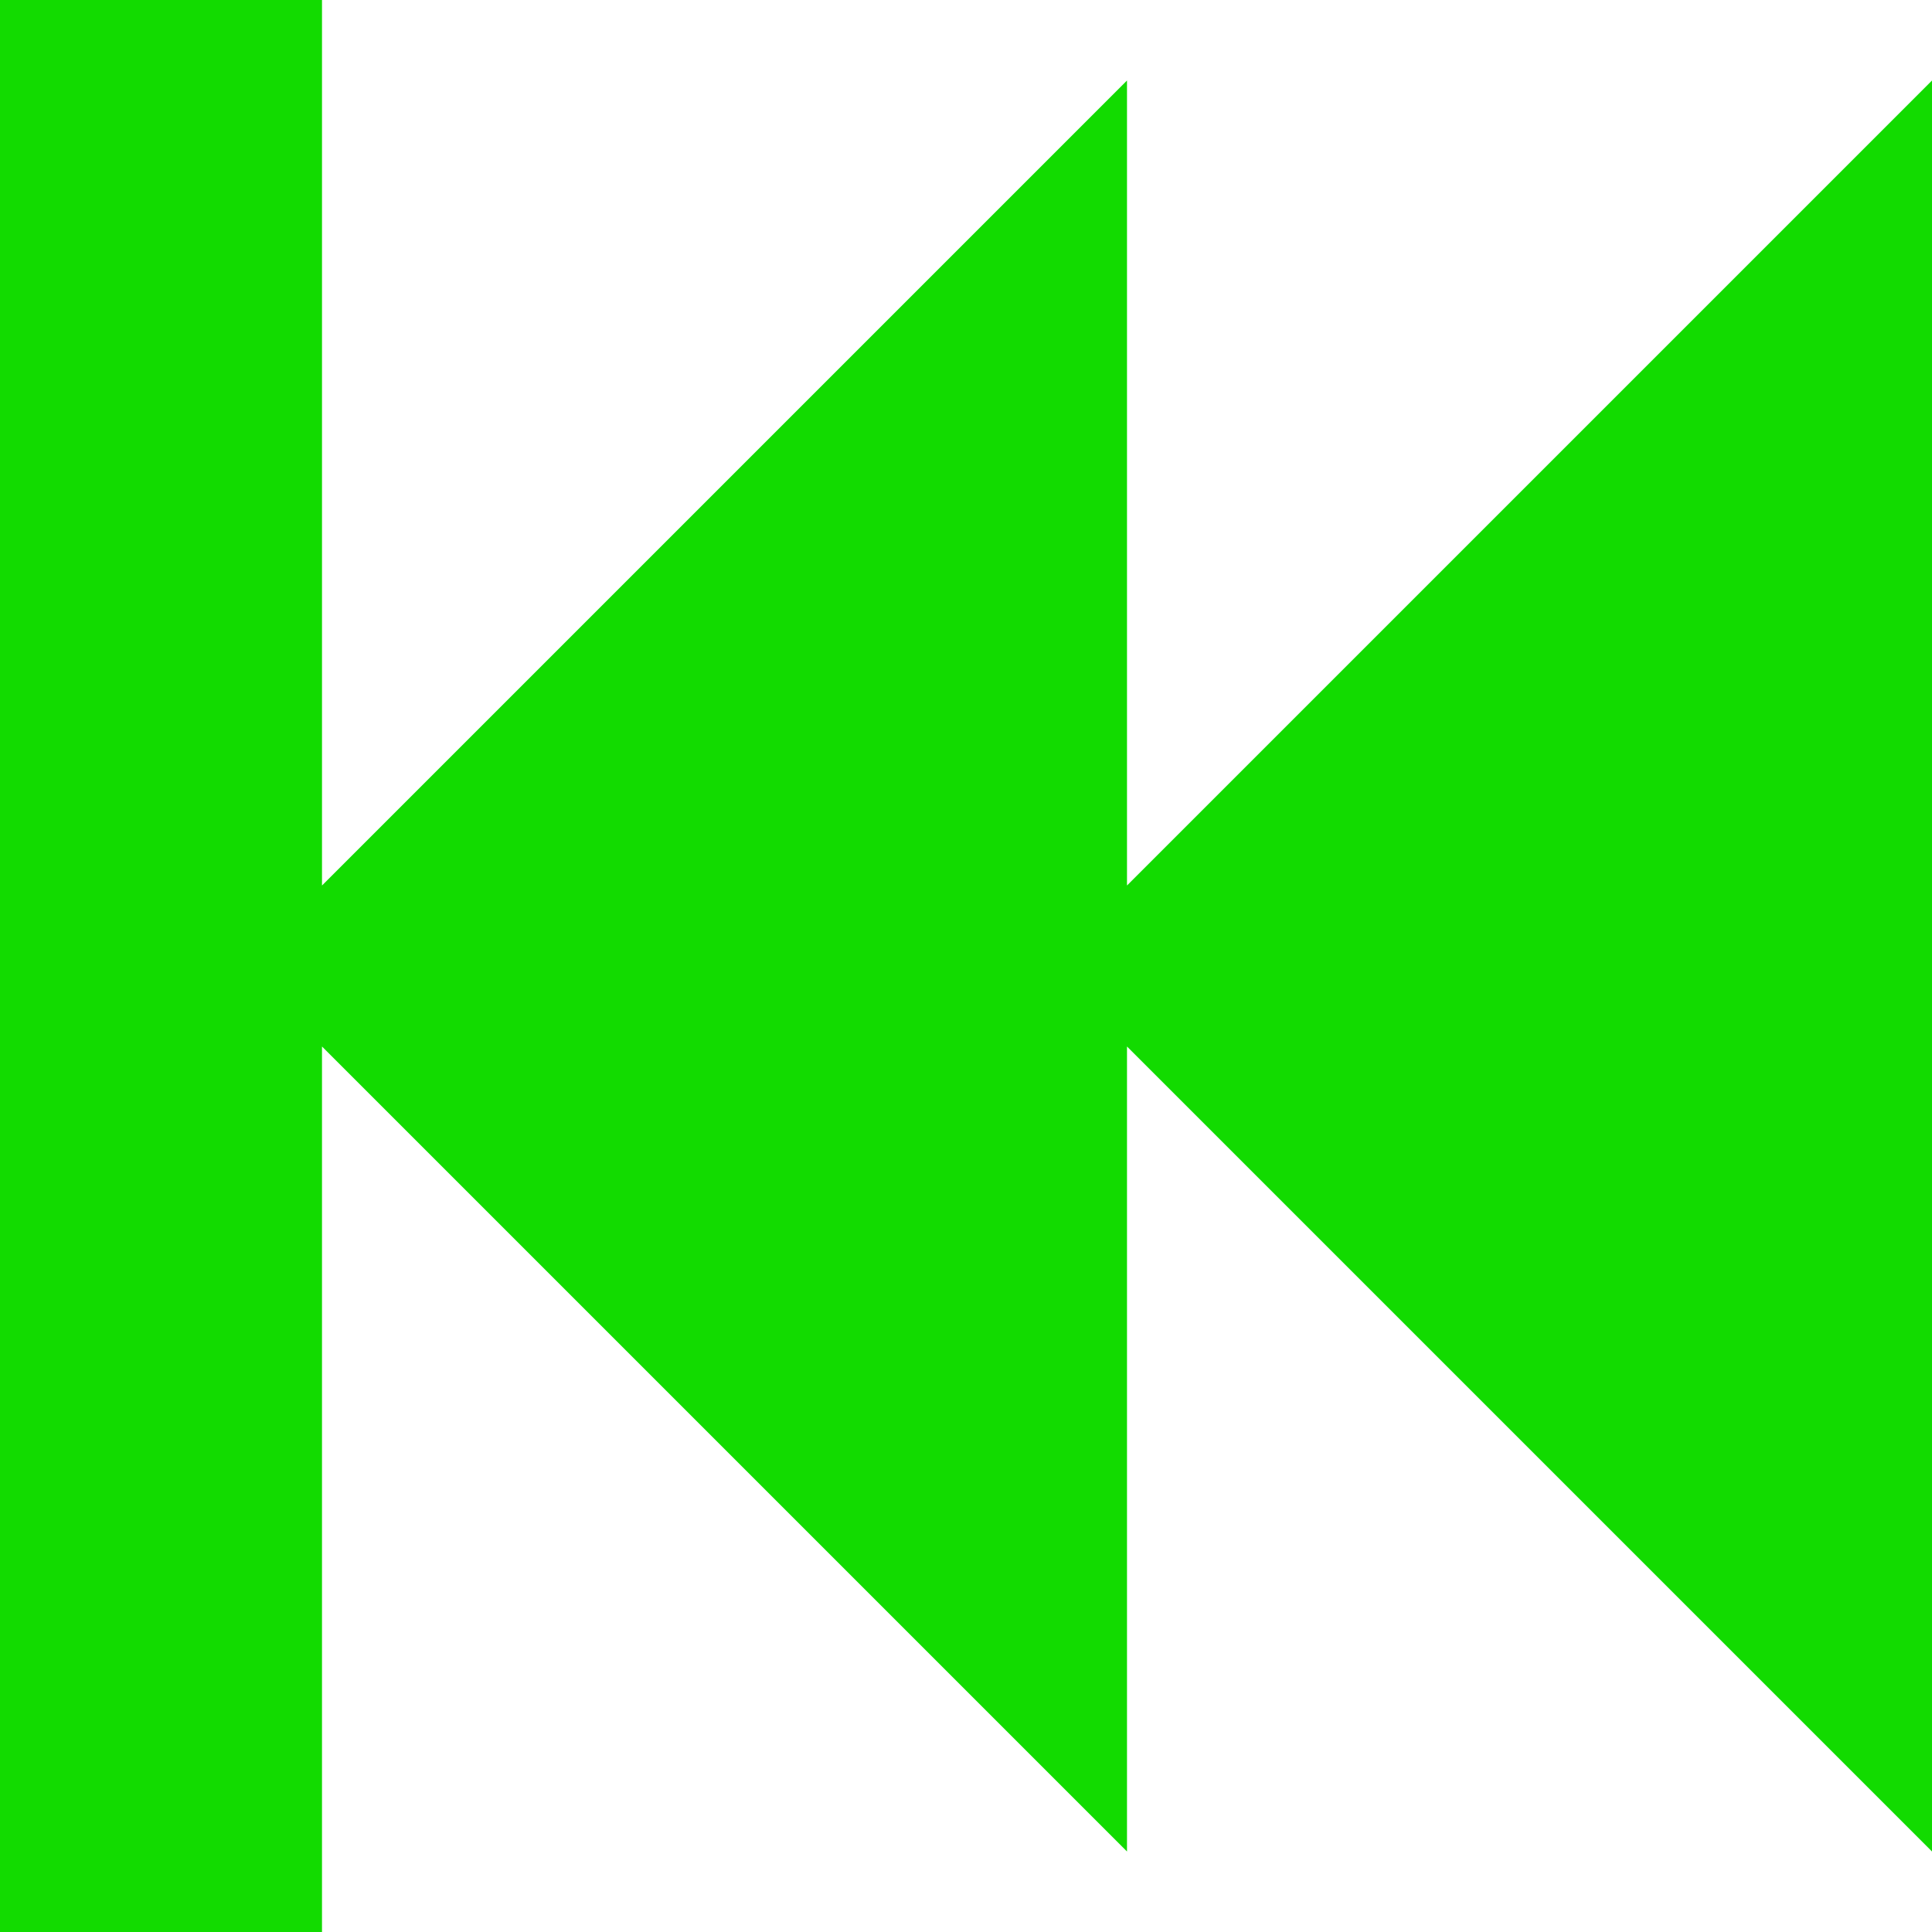 <?xml version="1.0"?>
<svg xmlns="http://www.w3.org/2000/svg" xmlns:xlink="http://www.w3.org/1999/xlink" version="1.1" id="Capa_1" x="0px" y="0px" width="512px" height="512px" viewBox="0 0 400 400" style="enable-background:new 0 0 400 400;" xml:space="preserve" class=""><g transform="matrix(-1 -1.22465e-16 1.22465e-16 -1 400 400)"><g>
	<path d="M400,0v400h-66.667V216.667L166.667,383.333V216.667L0,383.333V16.667l166.667,166.667V16.667l166.667,166.667V0H400z" data-original="#000000" class="active-path" data-old_color="#000000" fill="#12DB00"/>
</g></g> </svg>
